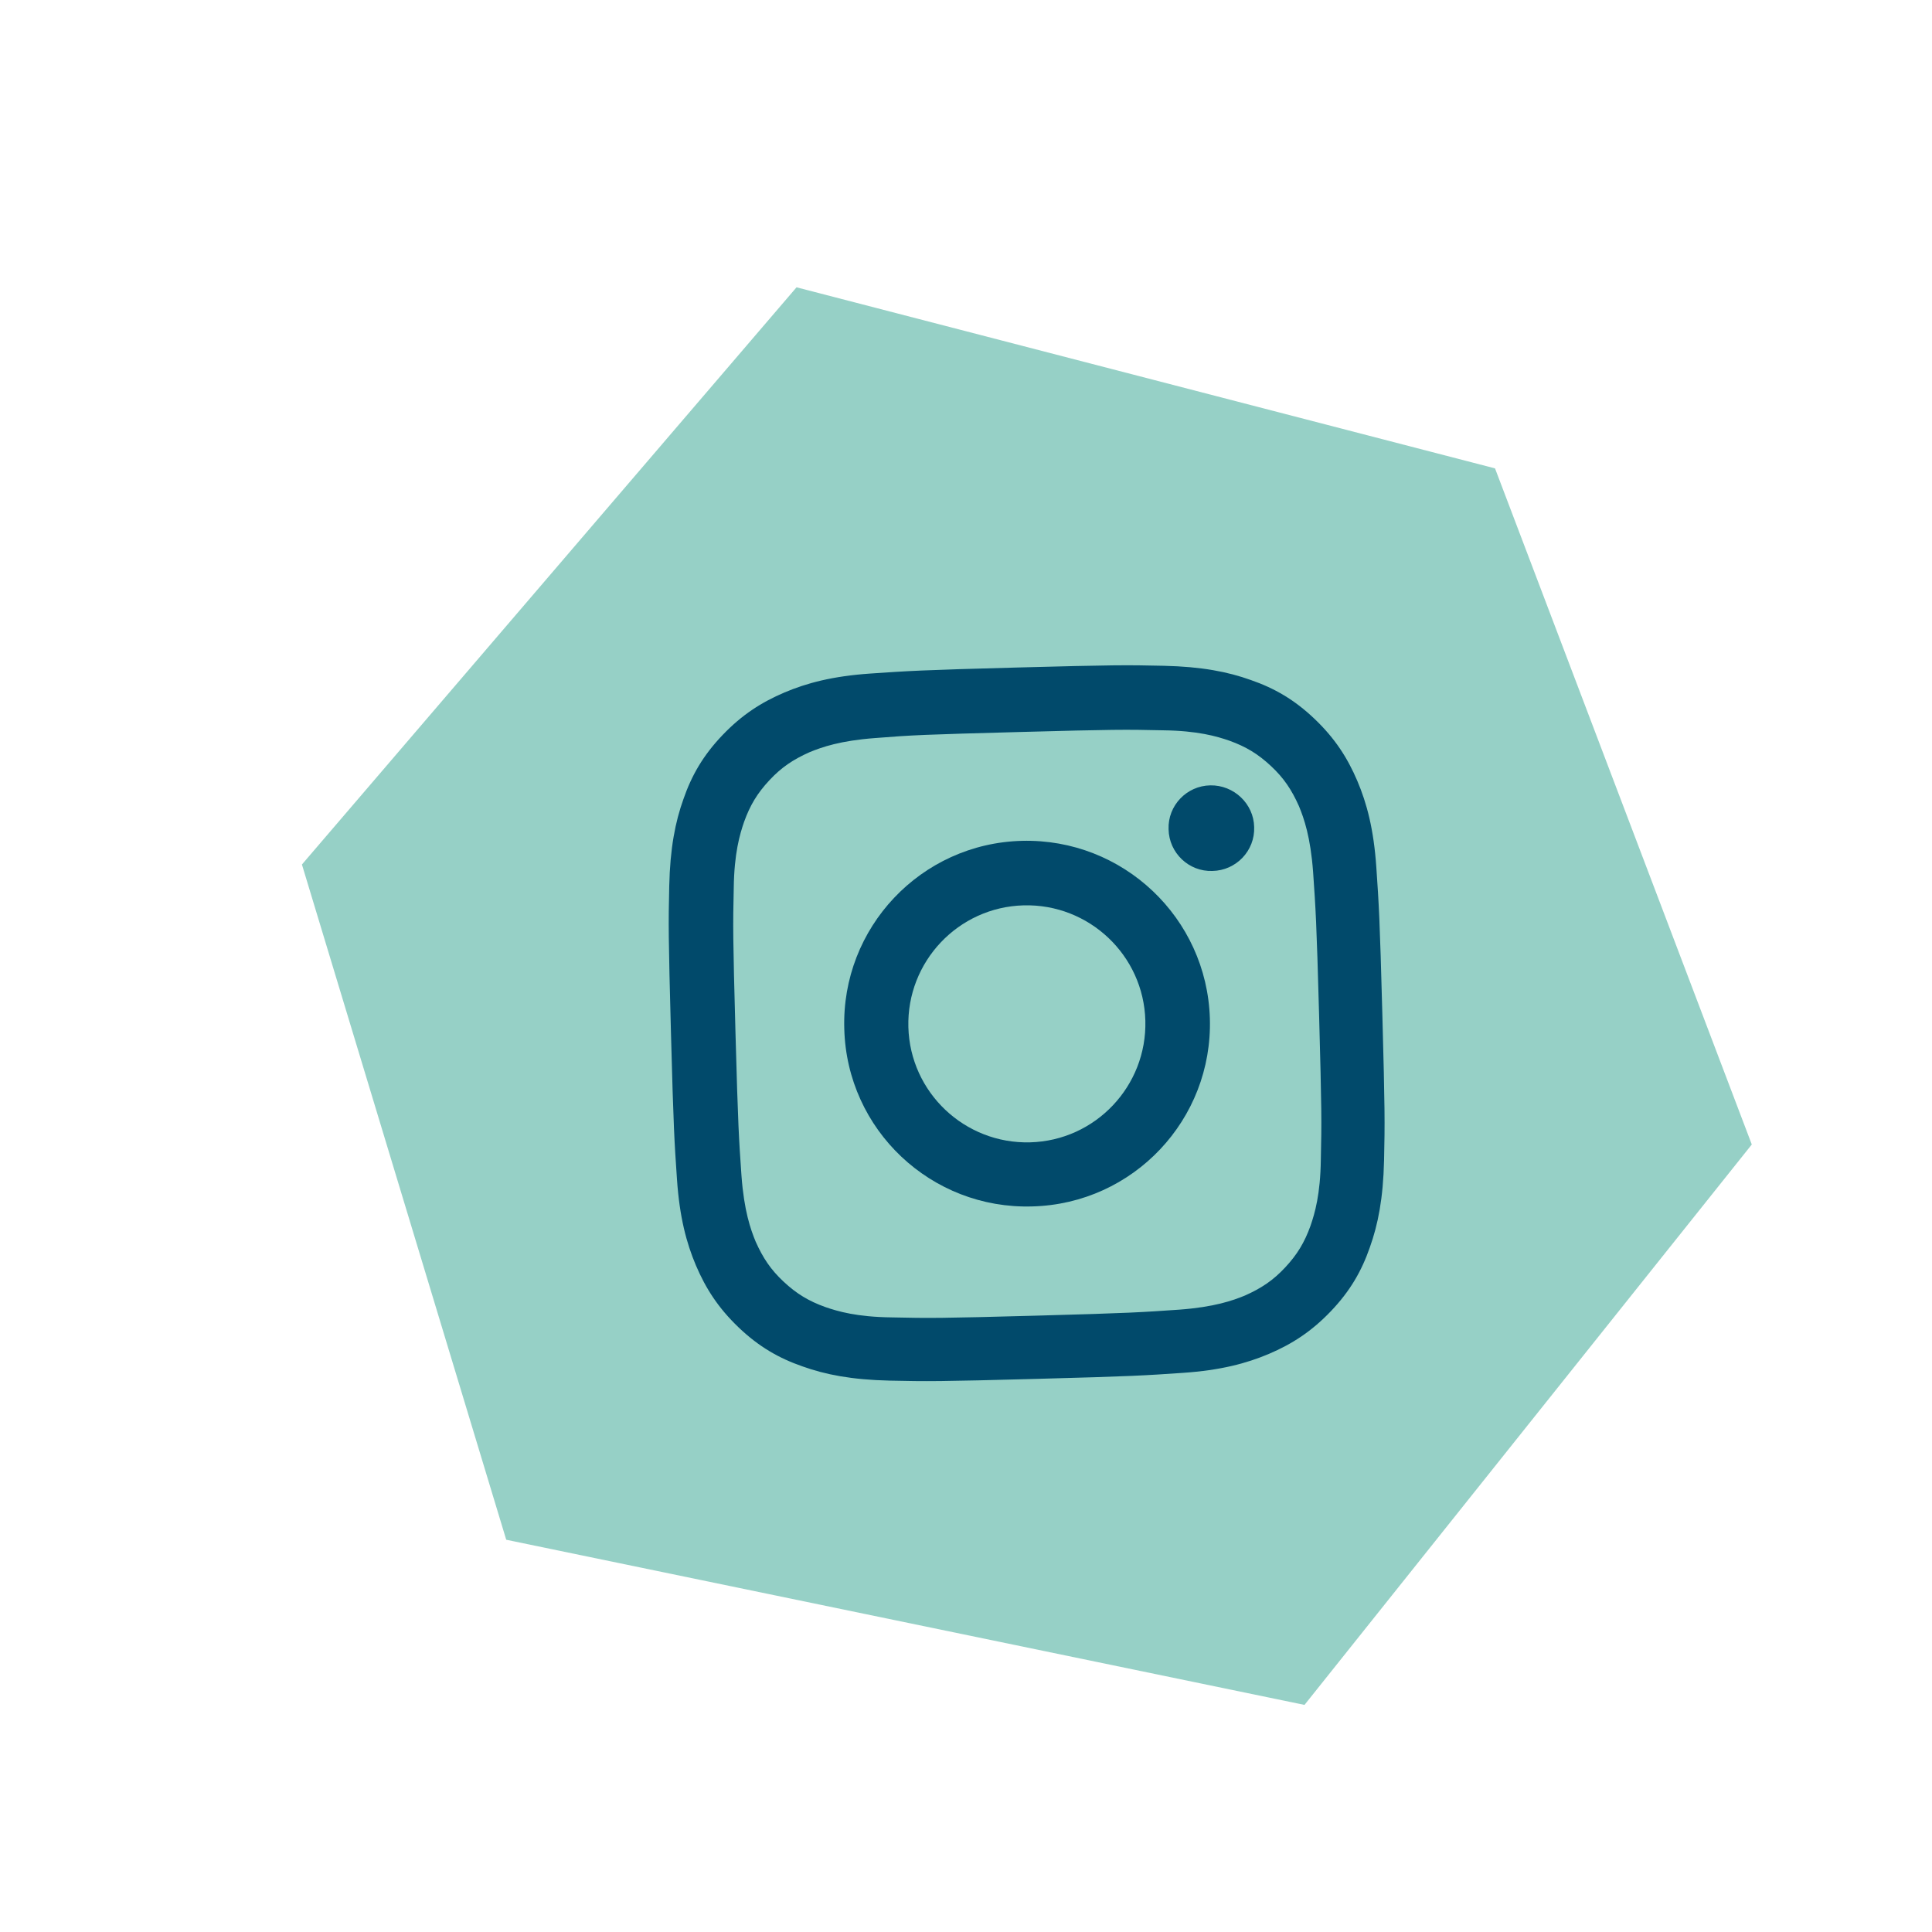 <?xml version="1.0" encoding="UTF-8"?> <svg xmlns="http://www.w3.org/2000/svg" xmlns:xlink="http://www.w3.org/1999/xlink" version="1.1" x="0px" y="0px" viewBox="0 0 44.92 44.92" style="enable-background:new 0 0 44.92 44.92;" xml:space="preserve"> <style type="text/css"> .st0{fill:#EF7D75;} .st1{fill:#F9B33D;} .st2{fill:#96D0C6;} .st3{fill:#0A607A;} .st4{fill:#EC6D64;} .st5{fill:#FFFFFF;} .st6{fill:#0A607A;stroke:#000000;stroke-width:3.878;stroke-miterlimit:10;} .st7{fill:#014A6B;} </style> <g id="Layer_2"> </g> <g id="Layer_1"> <g> <polygon class="st2" points="7.02,20.1 11.77,35.8 30.33,39.64 40.73,26.61 34.76,10.89 18.52,6.68 "></polygon> <g id="XMLID_00000053512539274837982450000001718559531488983974_"> <g id="XMLID_00000152255902025572080990000004279741611740819382_"> <path id="XMLID_00000145026901347079339840000011884832606645138572_" class="st7" d="M23.69,17.02 c2.21-0.06,2.47-0.06,3.35-0.04c0.81,0.01,1.25,0.14,1.54,0.24c0.39,0.14,0.67,0.31,0.97,0.59c0.3,0.28,0.48,0.55,0.65,0.93 c0.12,0.29,0.27,0.72,0.33,1.53c0.06,0.87,0.08,1.13,0.14,3.34s0.06,2.47,0.04,3.35c-0.01,0.81-0.14,1.25-0.24,1.54 c-0.14,0.39-0.31,0.67-0.59,0.97c-0.28,0.3-0.55,0.48-0.93,0.65c-0.29,0.12-0.72,0.27-1.53,0.33c-0.87,0.06-1.13,0.08-3.34,0.14 c-2.21,0.06-2.47,0.06-3.35,0.04c-0.81-0.01-1.25-0.14-1.54-0.24c-0.39-0.14-0.67-0.31-0.97-0.59c-0.3-0.28-0.48-0.55-0.65-0.93 c-0.12-0.29-0.27-0.72-0.33-1.53c-0.06-0.87-0.08-1.13-0.14-3.34c-0.06-2.21-0.06-2.47-0.04-3.35c0.01-0.81,0.14-1.25,0.24-1.54 c0.14-0.39,0.31-0.67,0.59-0.97c0.28-0.3,0.55-0.48,0.93-0.65c0.29-0.12,0.72-0.27,1.53-0.33 C21.22,17.09,21.48,17.08,23.69,17.02 M23.65,15.52c-2.25,0.06-2.53,0.08-3.41,0.14c-0.88,0.06-1.48,0.22-2,0.44 c-0.54,0.23-0.99,0.52-1.44,0.99c-0.45,0.47-0.72,0.94-0.91,1.49c-0.19,0.53-0.31,1.14-0.33,2.02 c-0.02,0.88-0.02,1.17,0.04,3.41c0.06,2.25,0.08,2.53,0.14,3.41c0.06,0.88,0.22,1.48,0.44,2c0.23,0.54,0.52,0.99,0.99,1.44 c0.47,0.45,0.94,0.72,1.49,0.91c0.53,0.19,1.14,0.31,2.02,0.33c0.88,0.02,1.17,0.02,3.41-0.04c2.25-0.06,2.53-0.08,3.41-0.14 c0.88-0.06,1.48-0.22,2-0.44c0.54-0.23,0.99-0.52,1.44-0.99c0.45-0.47,0.72-0.94,0.91-1.49c0.19-0.53,0.31-1.14,0.33-2.02 c0.02-0.88,0.02-1.17-0.04-3.41c-0.06-2.25-0.08-2.53-0.14-3.41c-0.06-0.88-0.22-1.48-0.44-2c-0.23-0.54-0.52-0.99-0.99-1.44 c-0.47-0.45-0.94-0.72-1.49-0.91c-0.53-0.19-1.14-0.31-2.02-0.33C26.18,15.46,25.9,15.46,23.65,15.52"></path> <path id="XMLID_00000098182170454156875510000015159061515567061902_" class="st7" d="M23.76,19.55 c-2.35,0.06-4.2,2.02-4.13,4.37c0.06,2.35,2.02,4.2,4.37,4.13c2.35-0.06,4.2-2.02,4.13-4.37 C28.06,21.34,26.11,19.49,23.76,19.55 M23.95,26.56c-1.52,0.04-2.79-1.16-2.83-2.68c-0.04-1.52,1.16-2.79,2.68-2.83 c1.52-0.04,2.79,1.16,2.83,2.68C26.67,25.25,25.47,26.52,23.95,26.56"></path> <path id="XMLID_00000160868741721531027410000000359584290996564671_" class="st7" d="M29.16,19.23 c0.02,0.55-0.42,1.01-0.97,1.02c-0.55,0.02-1.01-0.42-1.02-0.97c-0.02-0.55,0.42-1.01,0.97-1.02 C28.69,18.25,29.15,18.69,29.16,19.23"></path> </g> </g> </g> </g> </svg> 